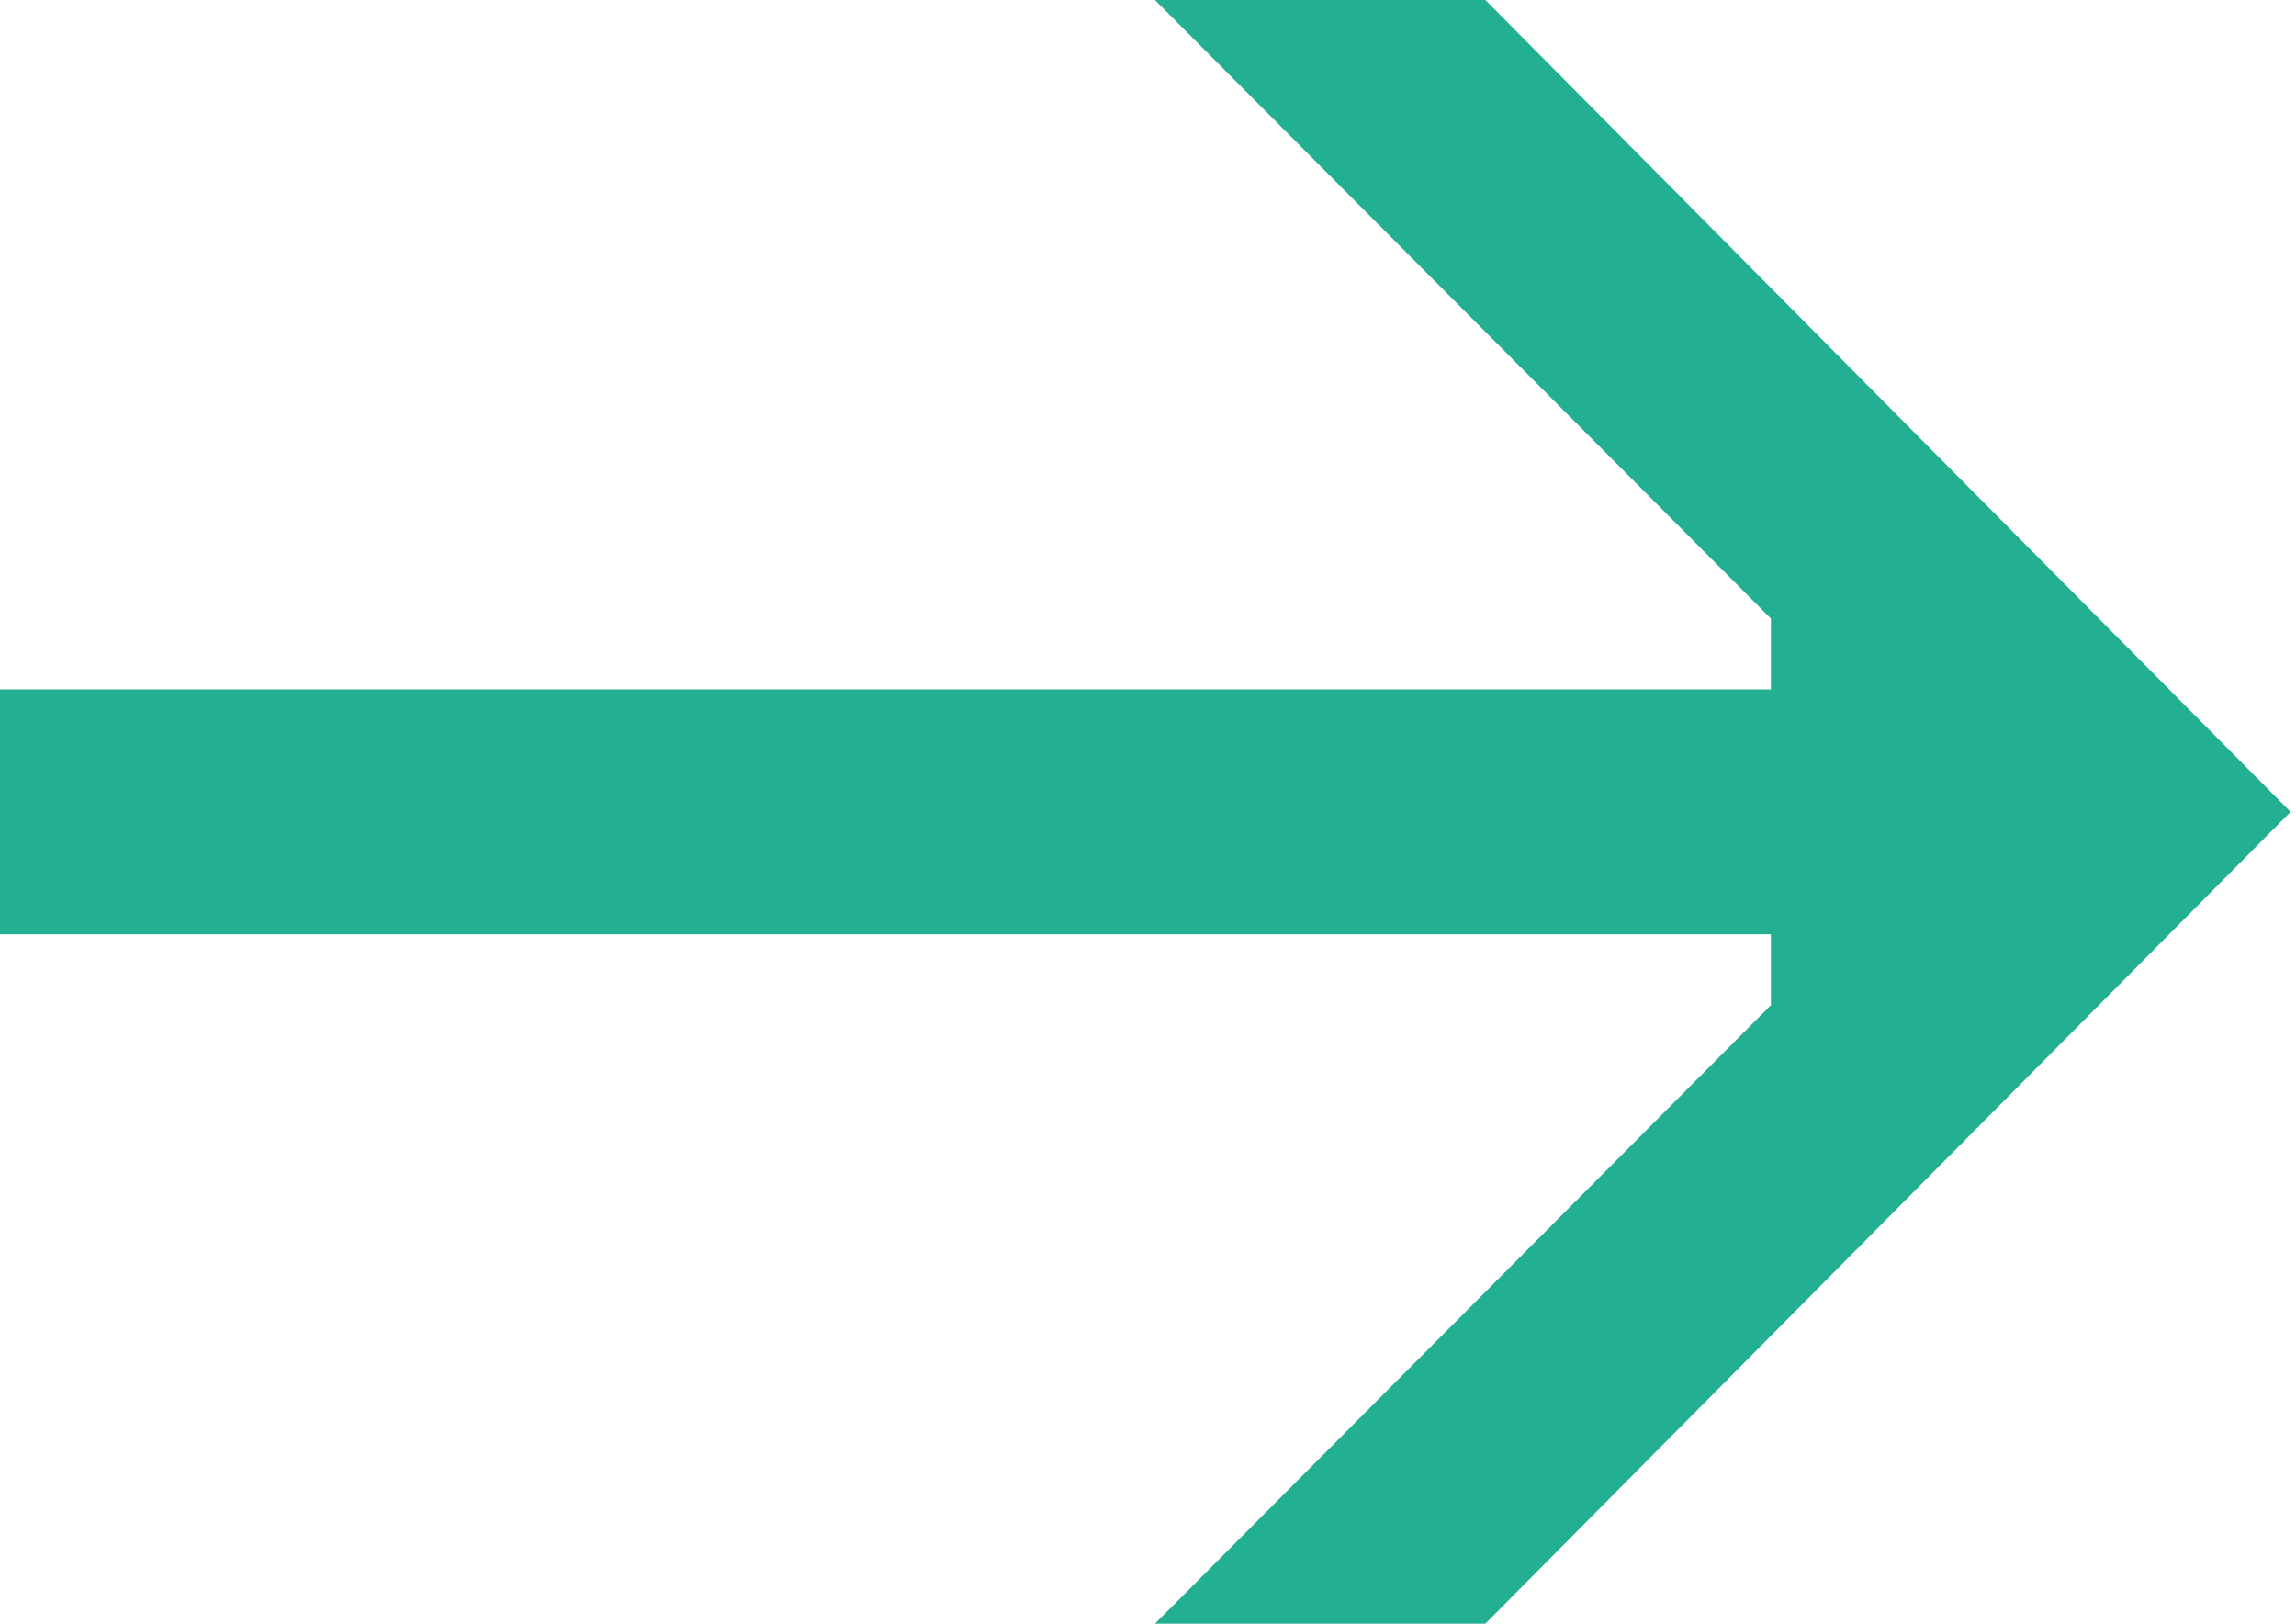 <?xml version="1.0" encoding="UTF-8"?> <svg xmlns="http://www.w3.org/2000/svg" width="99" height="70" viewBox="0 0 99 70" fill="none"> <path d="M0 29.722V40.278H76.358V43.333L49.799 70H64.046L98.767 35L64.046 0H49.799L76.358 26.667V29.722H0Z" fill="#23AF91"></path> </svg> 
